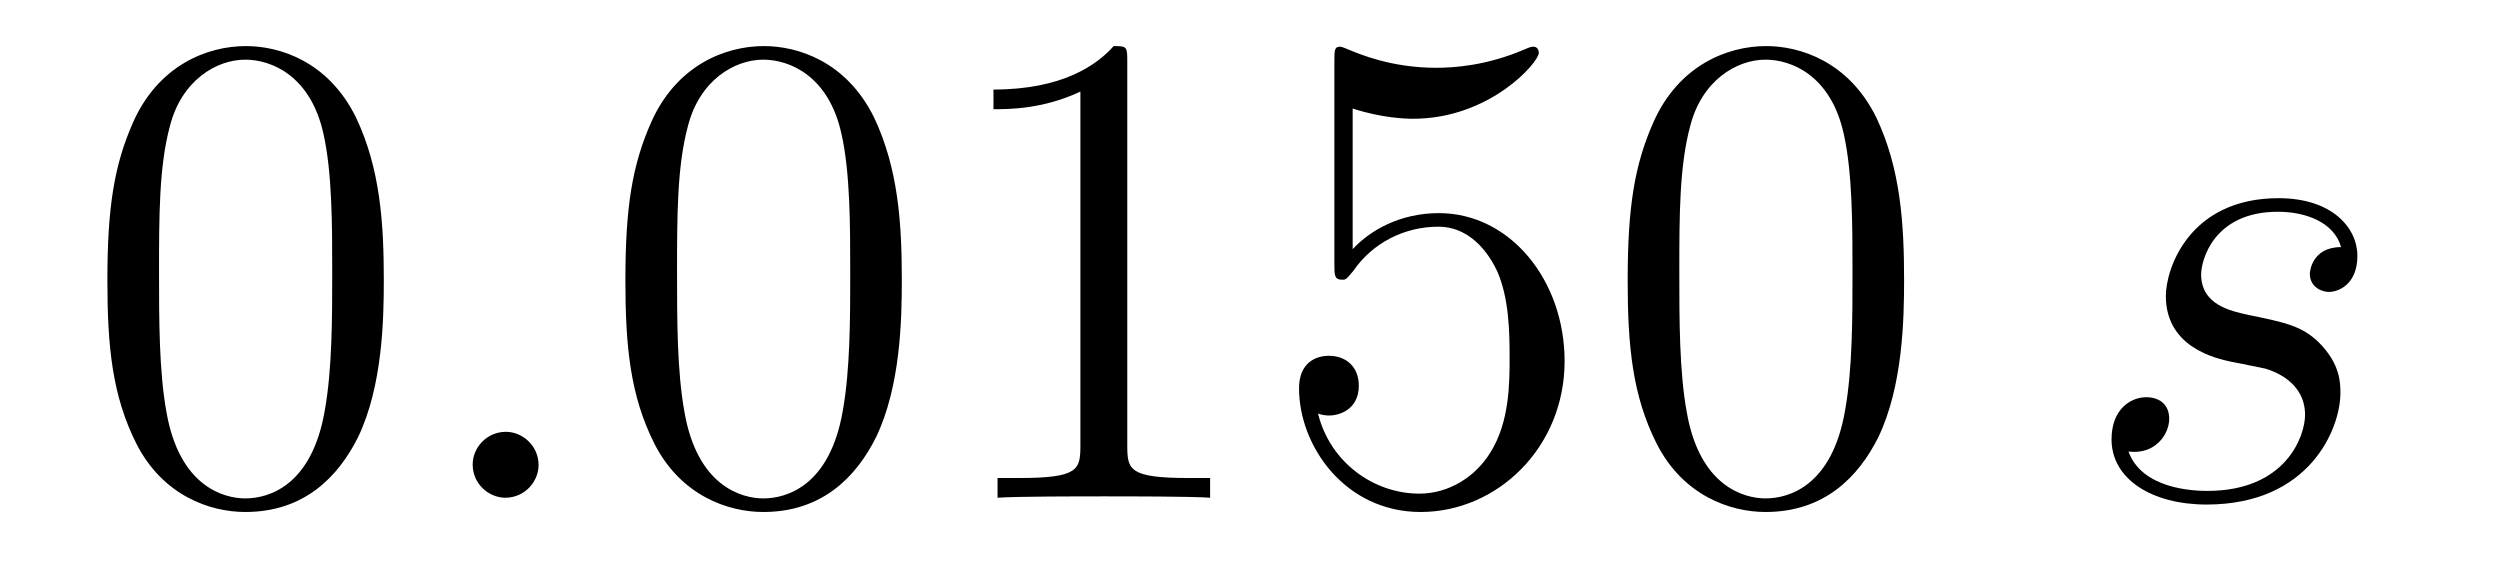 <?xml version='1.0' encoding='UTF-8'?>
<!-- This file was generated by dvisvgm 2.8.1 -->
<svg version='1.1' xmlns='http://www.w3.org/2000/svg' xmlns:xlink='http://www.w3.org/1999/xlink' width='44pt' height='10pt' viewBox='0 -10 44 10'>
<g id='page1'>
<g transform='matrix(1 0 0 -1 -127 653)'>
<path d='M133.755 658.065C133.755 659.058 133.696 660.026 133.265 660.934C132.775 661.927 131.914 662.189 131.329 662.189C130.635 662.189 129.787 661.843 129.344 660.851C129.01 660.097 128.89 659.356 128.89 658.065C128.89 656.906 128.974 656.033 129.404 655.184C129.87 654.276 130.695 653.989 131.317 653.989C132.357 653.989 132.954 654.611 133.301 655.304C133.732 656.2 133.755 657.372 133.755 658.065ZM131.317 654.228C130.934 654.228 130.157 654.443 129.93 655.746C129.799 656.463 129.799 657.372 129.799 658.209C129.799 659.189 129.799 660.073 129.99 660.779C130.193 661.58 130.803 661.95 131.317 661.95C131.771 661.95 132.464 661.675 132.692 660.648C132.847 659.966 132.847 659.022 132.847 658.209C132.847 657.408 132.847 656.499 132.715 655.77C132.488 654.455 131.735 654.228 131.317 654.228Z'/>
<path d='M136.479 654.814C136.479 655.16 136.191 655.4 135.905 655.4C135.558 655.4 135.319 655.113 135.319 654.826C135.319 654.479 135.606 654.24 135.893 654.24C136.239 654.24 136.479 654.527 136.479 654.814Z'/>
<path d='M142.872 658.065C142.872 659.058 142.813 660.026 142.383 660.934C141.893 661.927 141.032 662.189 140.446 662.189C139.752 662.189 138.904 661.843 138.462 660.851C138.127 660.097 138.007 659.356 138.007 658.065C138.007 656.906 138.091 656.033 138.521 655.184C138.987 654.276 139.812 653.989 140.434 653.989C141.474 653.989 142.072 654.611 142.418 655.304C142.849 656.2 142.872 657.372 142.872 658.065ZM140.434 654.228C140.052 654.228 139.274 654.443 139.047 655.746C138.916 656.463 138.916 657.372 138.916 658.209C138.916 659.189 138.916 660.073 139.107 660.779C139.31 661.58 139.92 661.95 140.434 661.95C140.888 661.95 141.582 661.675 141.809 660.648C141.964 659.966 141.964 659.022 141.964 658.209C141.964 657.408 141.964 656.499 141.833 655.77C141.606 654.455 140.853 654.228 140.434 654.228ZM146.84 661.902C146.84 662.178 146.84 662.189 146.601 662.189C146.314 661.867 145.716 661.424 144.485 661.424V661.078C144.76 661.078 145.357 661.078 146.015 661.388V655.16C146.015 654.73 145.979 654.587 144.927 654.587H144.557V654.24C144.879 654.264 146.039 654.264 146.433 654.264C146.828 654.264 147.976 654.264 148.298 654.24V654.587H147.928C146.876 654.587 146.84 654.73 146.84 655.16V661.902ZM150.807 661.09C151.321 660.922 151.74 660.91 151.871 660.91C153.222 660.91 154.083 661.902 154.083 662.07C154.083 662.118 154.059 662.178 153.987 662.178C153.963 662.178 153.939 662.178 153.831 662.13C153.162 661.843 152.588 661.807 152.278 661.807C151.489 661.807 150.927 662.046 150.699 662.142C150.616 662.178 150.592 662.178 150.58 662.178C150.485 662.178 150.485 662.106 150.485 661.914V658.364C150.485 658.149 150.485 658.077 150.628 658.077C150.688 658.077 150.699 658.089 150.819 658.233C151.154 658.723 151.716 659.01 152.313 659.01C152.947 659.01 153.258 658.424 153.353 658.221C153.557 657.754 153.569 657.169 153.569 656.714C153.569 656.26 153.569 655.579 153.234 655.041C152.971 654.611 152.505 654.312 151.979 654.312C151.19 654.312 150.413 654.85 150.197 655.722C150.257 655.698 150.329 655.687 150.389 655.687C150.592 655.687 150.915 655.806 150.915 656.212C150.915 656.547 150.688 656.738 150.389 656.738C150.174 656.738 149.863 656.631 149.863 656.165C149.863 655.148 150.676 653.989 152.003 653.989C153.353 653.989 154.537 655.125 154.537 656.643C154.537 658.065 153.58 659.249 152.325 659.249C151.644 659.249 151.118 658.95 150.807 658.615V661.09ZM160.512 658.065C160.512 659.058 160.453 660.026 160.022 660.934C159.532 661.927 158.671 662.189 158.086 662.189C157.392 662.189 156.543 661.843 156.101 660.851C155.767 660.097 155.647 659.356 155.647 658.065C155.647 656.906 155.731 656.033 156.161 655.184C156.627 654.276 157.452 653.989 158.074 653.989C159.114 653.989 159.711 654.611 160.058 655.304C160.488 656.2 160.512 657.372 160.512 658.065ZM158.074 654.228C157.691 654.228 156.914 654.443 156.687 655.746C156.556 656.463 156.556 657.372 156.556 658.209C156.556 659.189 156.556 660.073 156.747 660.779C156.95 661.58 157.56 661.95 158.074 661.95C158.528 661.95 159.221 661.675 159.449 660.648C159.604 659.966 159.604 659.022 159.604 658.209C159.604 657.408 159.604 656.499 159.472 655.77C159.245 654.455 158.492 654.228 158.074 654.228Z'/>
<path d='M166.278 656.631C166.482 656.595 166.804 656.523 166.876 656.511C167.032 656.463 167.569 656.272 167.569 655.698C167.569 655.328 167.235 654.36 165.848 654.36C165.597 654.36 164.7 654.395 164.461 655.053C164.939 654.993 165.178 655.364 165.178 655.627C165.178 655.878 165.011 656.009 164.772 656.009C164.509 656.009 164.163 655.806 164.163 655.268C164.163 654.563 164.88 654.12 165.836 654.12C167.653 654.12 168.191 655.459 168.191 656.081C168.191 656.26 168.191 656.595 167.808 656.977C167.51 657.264 167.223 657.324 166.577 657.456C166.254 657.528 165.74 657.635 165.74 658.173C165.74 658.412 165.956 659.273 167.091 659.273C167.593 659.273 168.083 659.081 168.203 658.651C167.677 658.651 167.653 658.197 167.653 658.185C167.653 657.934 167.88 657.862 167.988 657.862C168.155 657.862 168.49 657.993 168.49 658.496C168.49 658.998 168.036 659.512 167.103 659.512C165.537 659.512 165.119 658.281 165.119 657.79C165.119 656.882 166.003 656.691 166.278 656.631Z'/>
</g>
</g>
</svg>